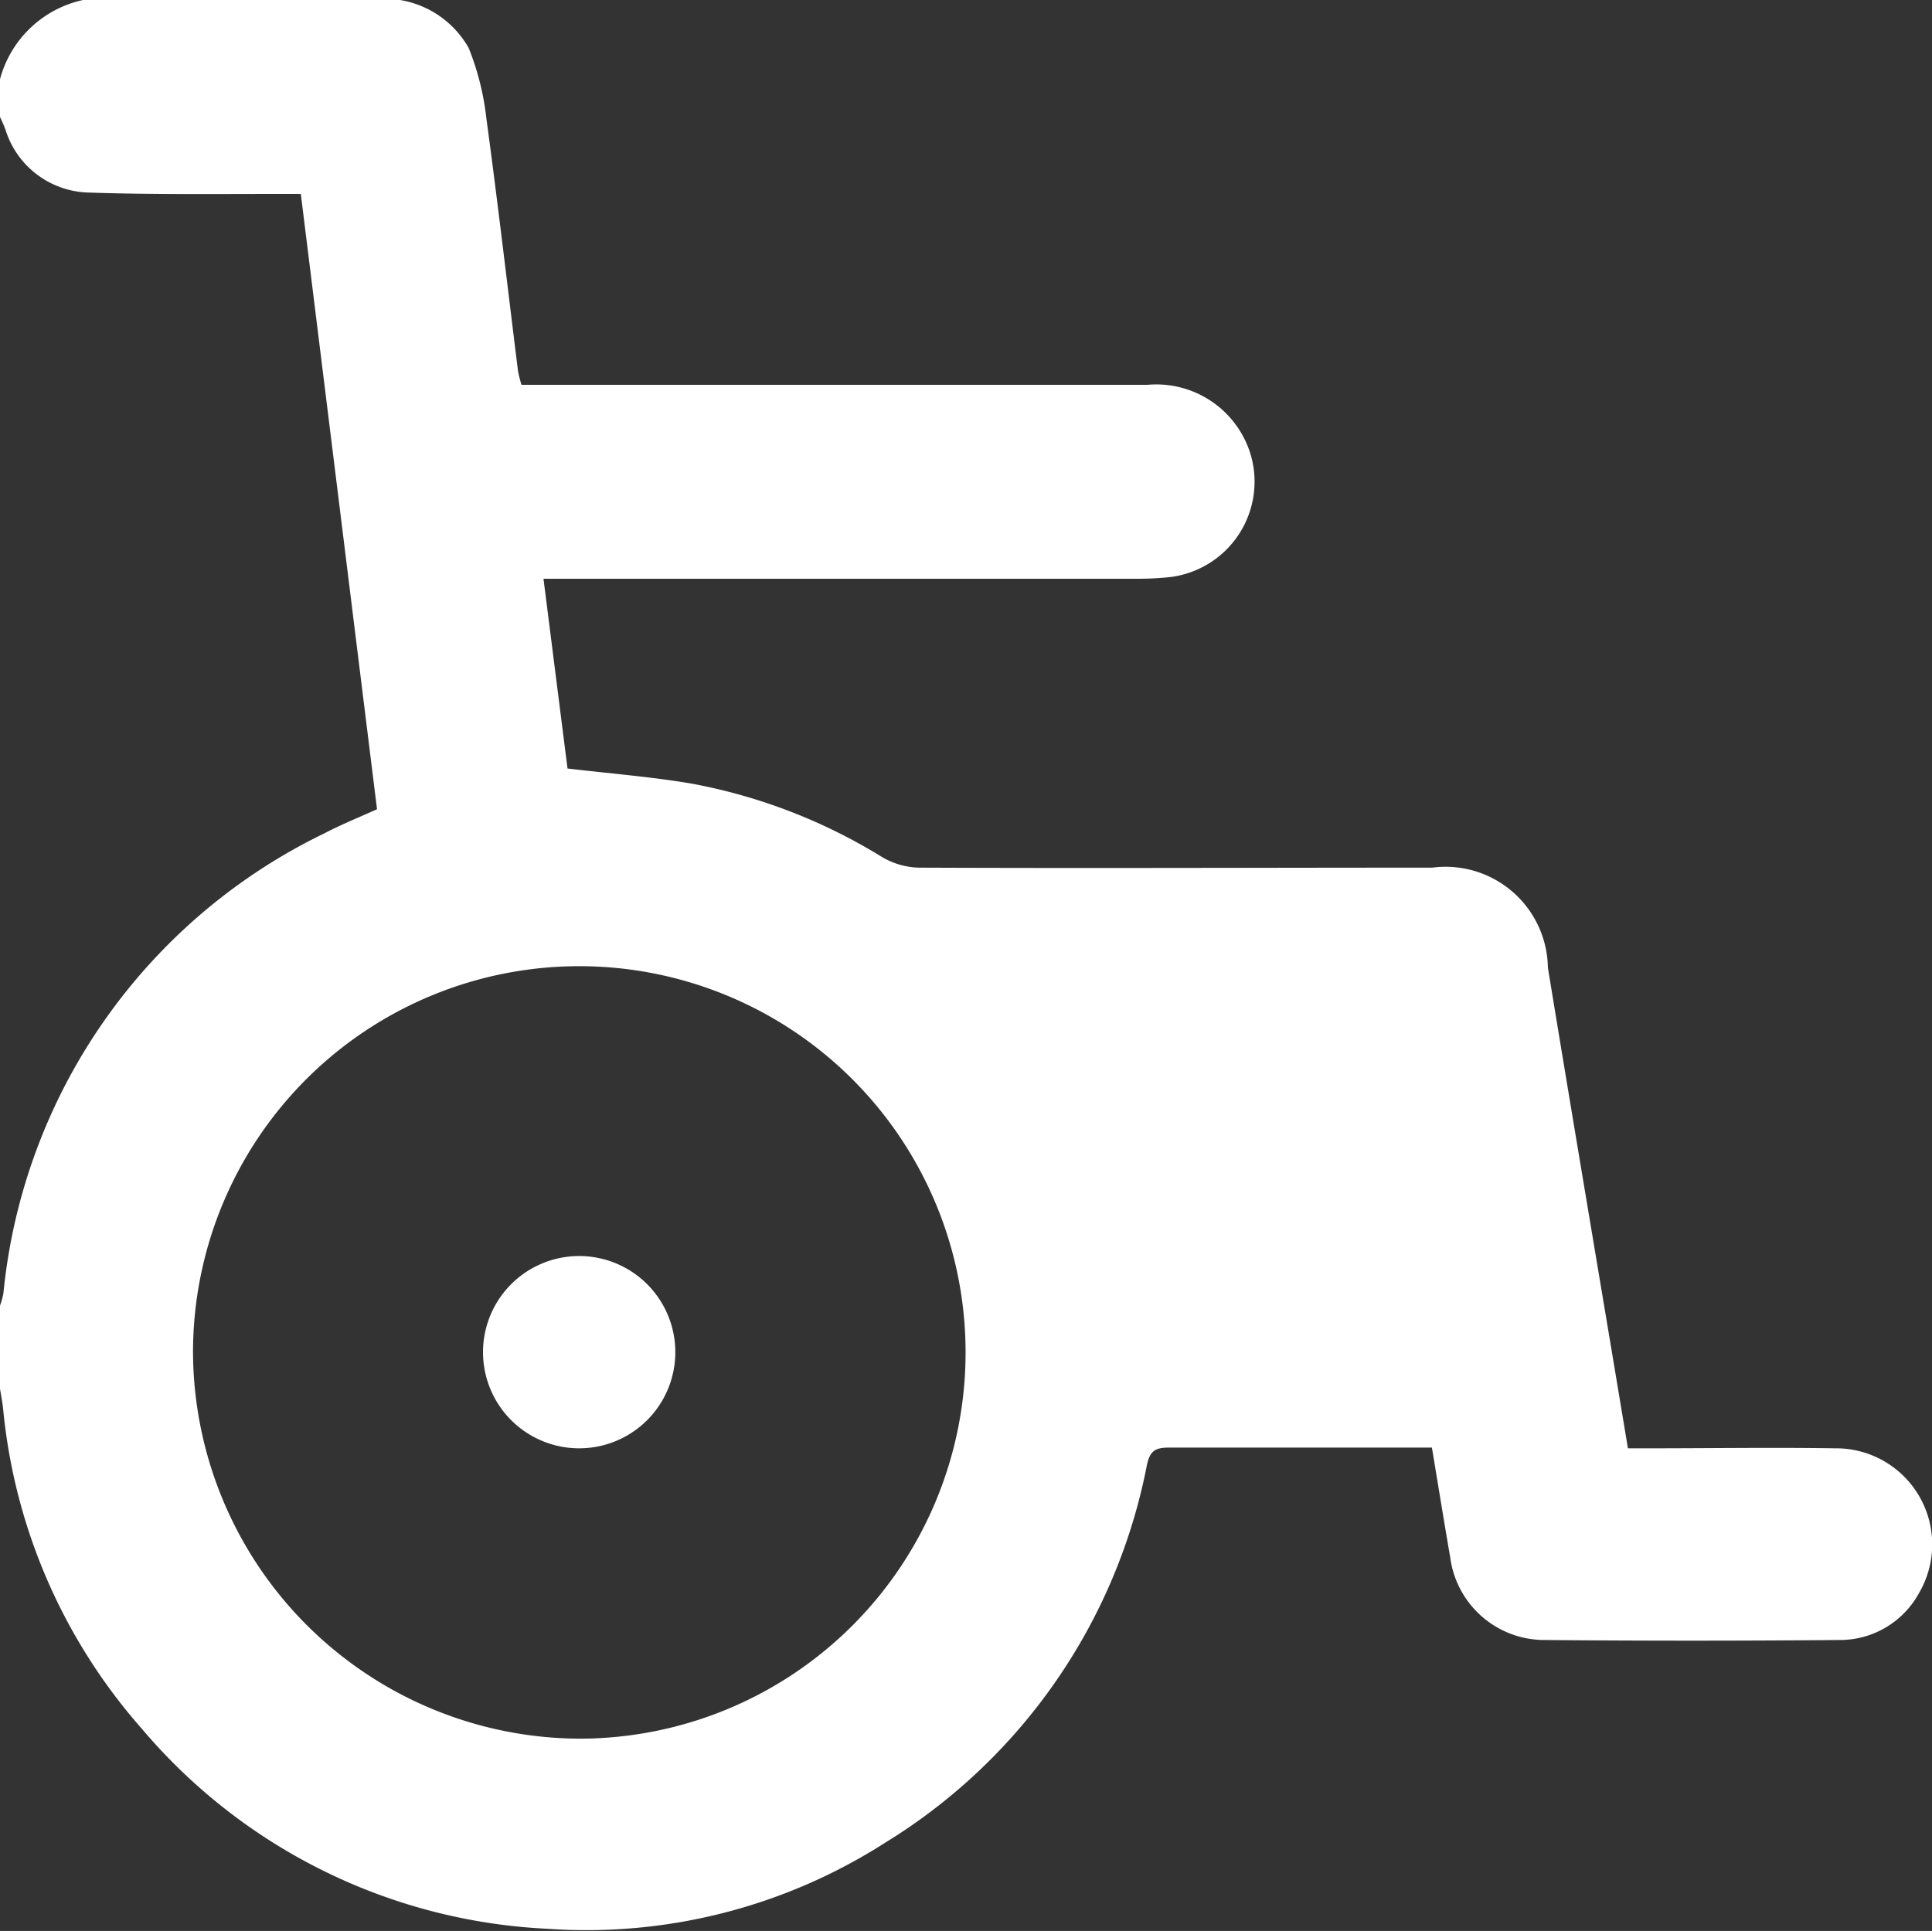 <svg xmlns="http://www.w3.org/2000/svg" xmlns:xlink="http://www.w3.org/1999/xlink" width="16.075" height="16.068" viewBox="0 0 16.075 16.068"><rect x="0" y="0" width="16.075" height="16.068" fill="#333333" stroke="none"/><defs><clipPath id="a"><rect width="16.075" height="16.068" fill="#fff"/></clipPath></defs><g clip-path="url(#a)"><path d="M3.328,0A.806.806,0,0,1,3.9.4a2.235,2.235,0,0,1,.147.587c.095.7.176,1.4.263,2.1a1.03,1.03,0,0,0,.029.115H9.55a.82.82,0,0,1,.859.591.8.8,0,0,1-.673,1.009,2.443,2.443,0,0,1-.266.014H4.522l.2,1.579c.353.042.7.069,1.034.126a4.614,4.614,0,0,1,1.585.612.634.634,0,0,0,.305.087c1.423.006,2.847,0,4.27,0a.852.852,0,0,1,.963.832c.217,1.325.442,2.65.666,4h.167c.518,0,1.036-.008,1.554,0a.8.8,0,0,1,.7,1.206.749.749,0,0,1-.659.389q-1.232.011-2.465,0a.791.791,0,0,1-.776-.69c-.052-.3-.1-.6-.152-.911h-.176c-.67,0-1.34,0-2.009,0-.111,0-.16.022-.186.144a4.746,4.746,0,0,1-2.18,3.145,4.61,4.61,0,0,1-2.809.715,4.715,4.715,0,0,1-3.377-1.668A4.7,4.7,0,0,1,.026,11.724C.02,11.667.009,11.612,0,11.556v-.691a.75.75,0,0,0,.028-.1A4.77,4.77,0,0,1,2.7,6.934c.142-.074.29-.134.437-.2l-.634-5.12h-.22c-.518,0-1.036.006-1.553-.012a.744.744,0,0,1-.677-.5C.039,1.056.019,1.015,0,.973V.659A.917.917,0,0,1,.691,0ZM4.822,14.468a3.214,3.214,0,1,0-3.216-3.217,3.229,3.229,0,0,0,3.216,3.217" fill="#fff"/><path d="M75.571,194.451a.8.8,0,1,1-.807.788.8.8,0,0,1,.807-.788" transform="translate(-70.745 -183.999)" fill="#fff"/></g></svg>